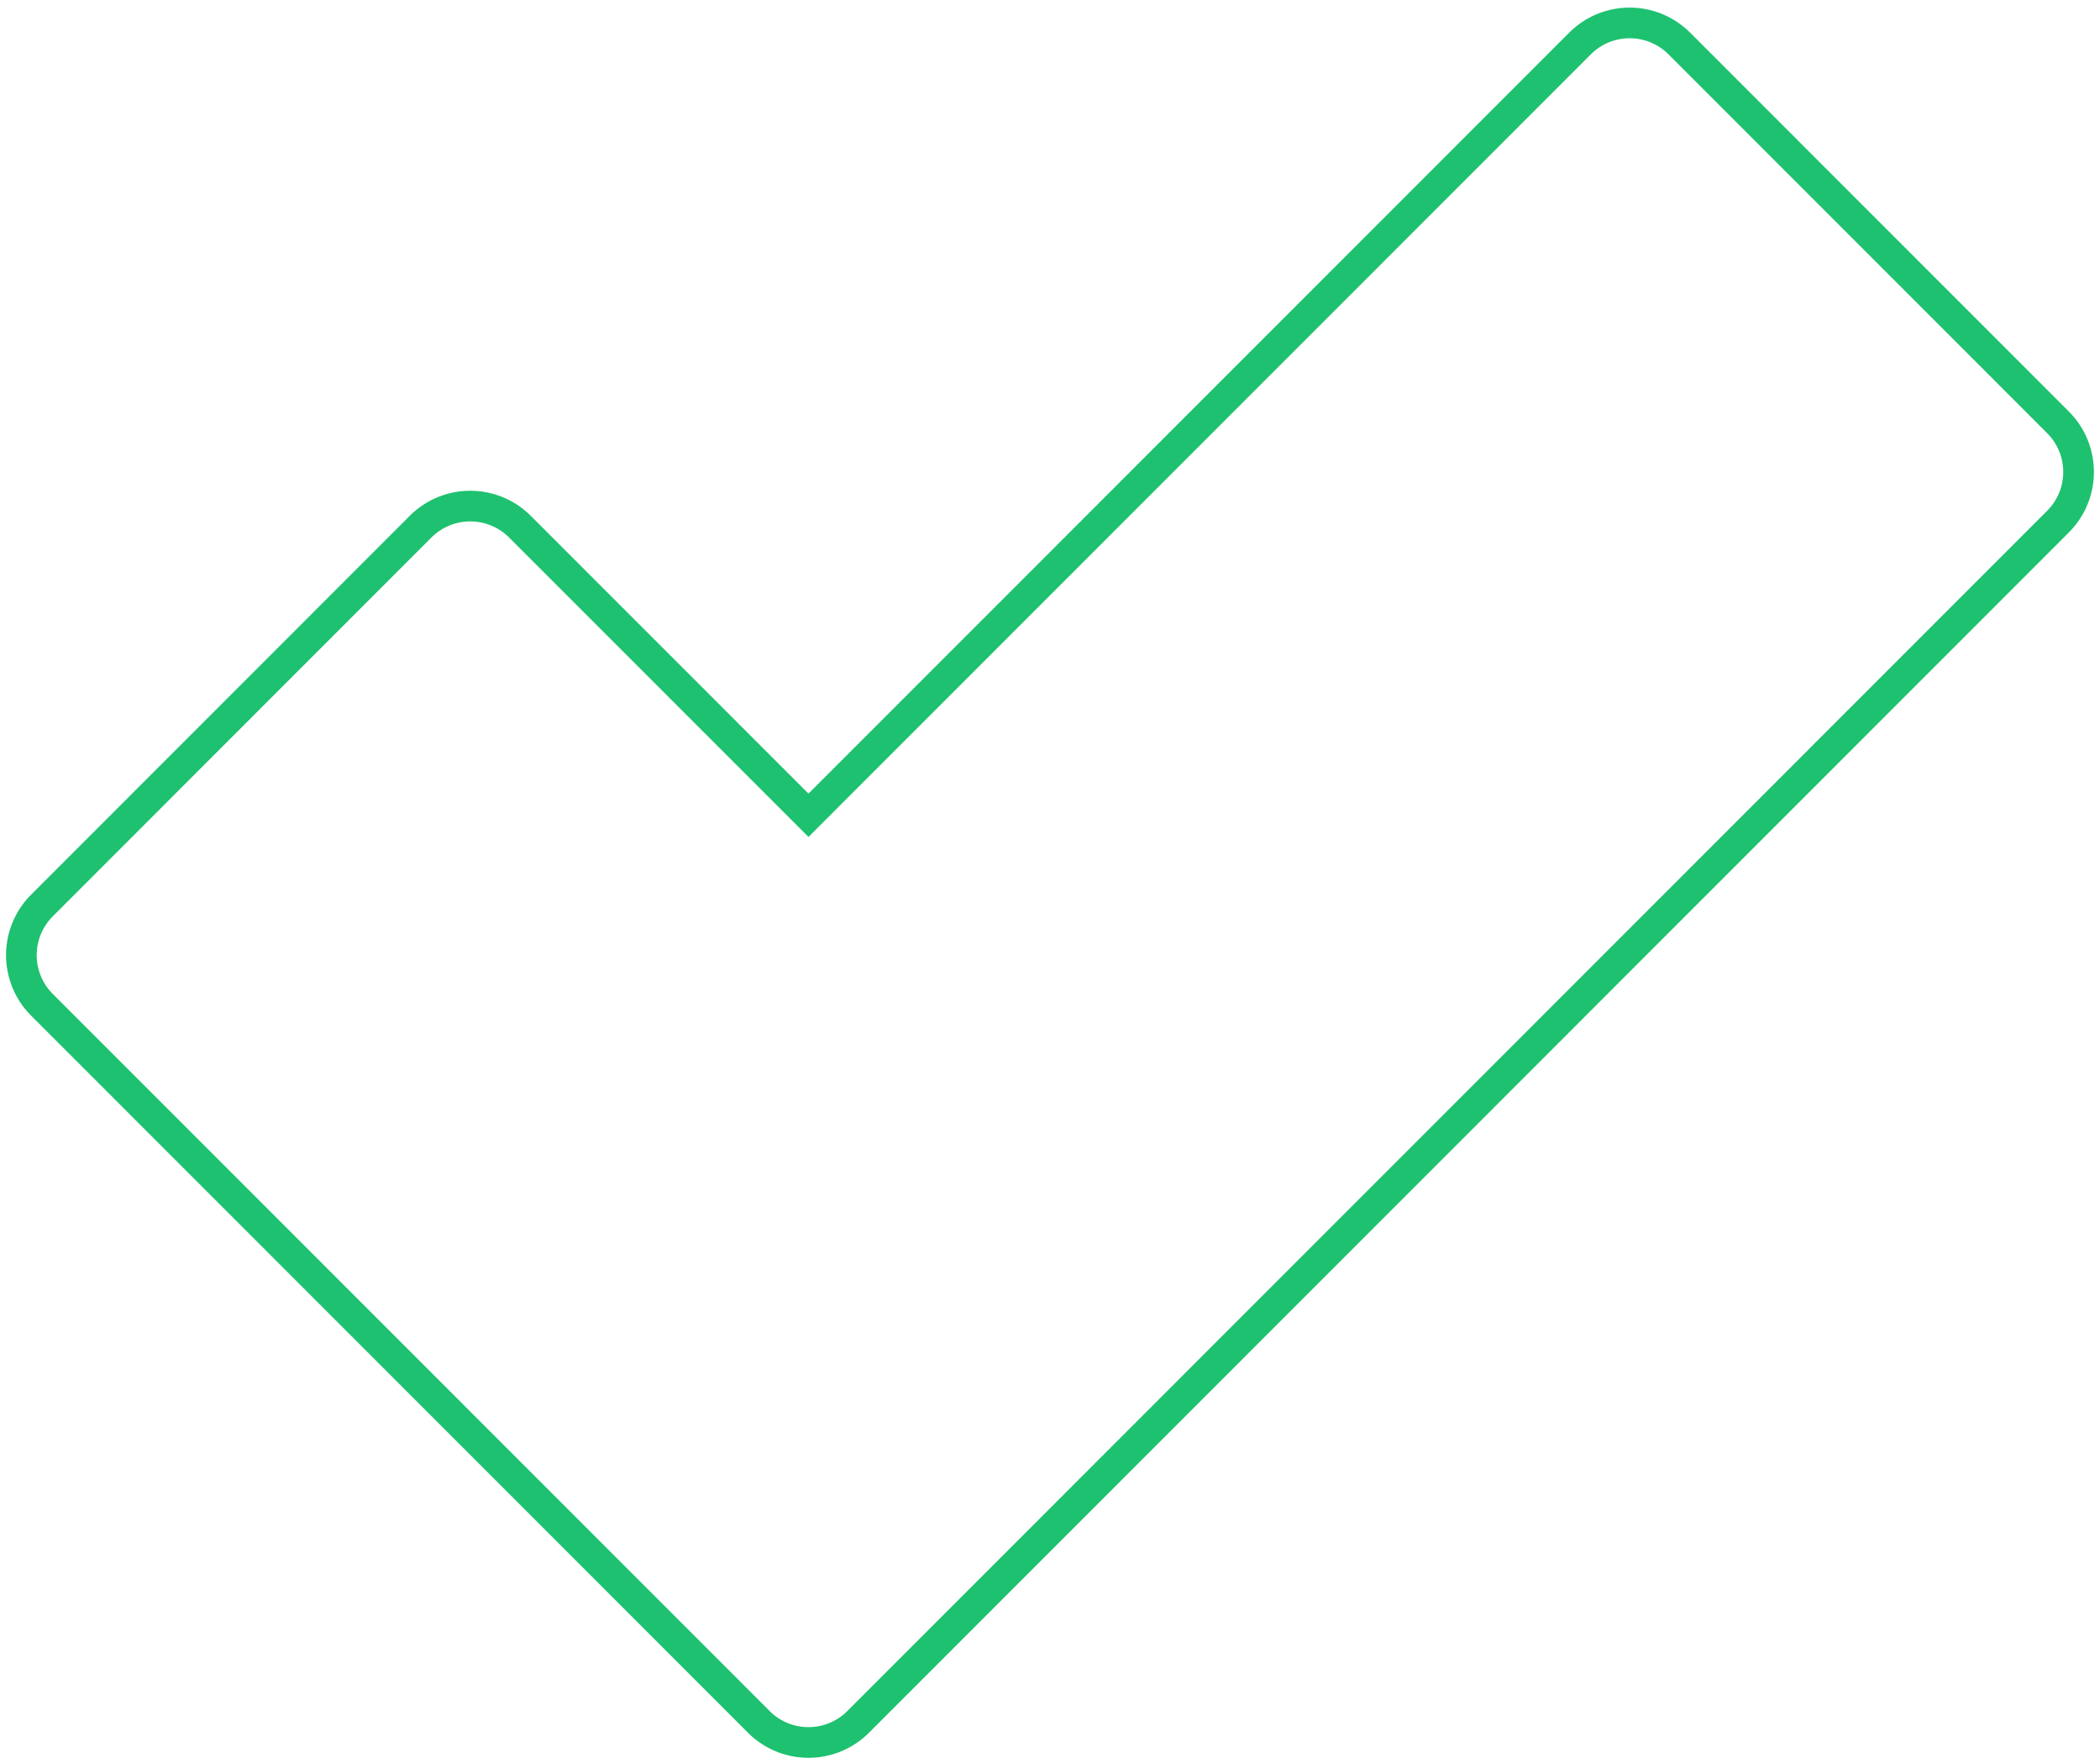 <svg width="137" height="115" fill="none" xmlns="http://www.w3.org/2000/svg"><path d="M134.261 27.556L109.555 2.838a4.58 4.58 0 00-6.478 0L52.744 53.192 33.918 34.36a4.583 4.583 0 00-6.478 0L2.735 59.08a4.58 4.58 0 000 6.475l46.77 46.789a4.575 4.575 0 003.239 1.342c1.215 0 2.38-.482 3.239-1.342l78.278-78.313a4.578 4.578 0 000-6.475z" stroke="#1ec16f" stroke-width="2"/></svg>